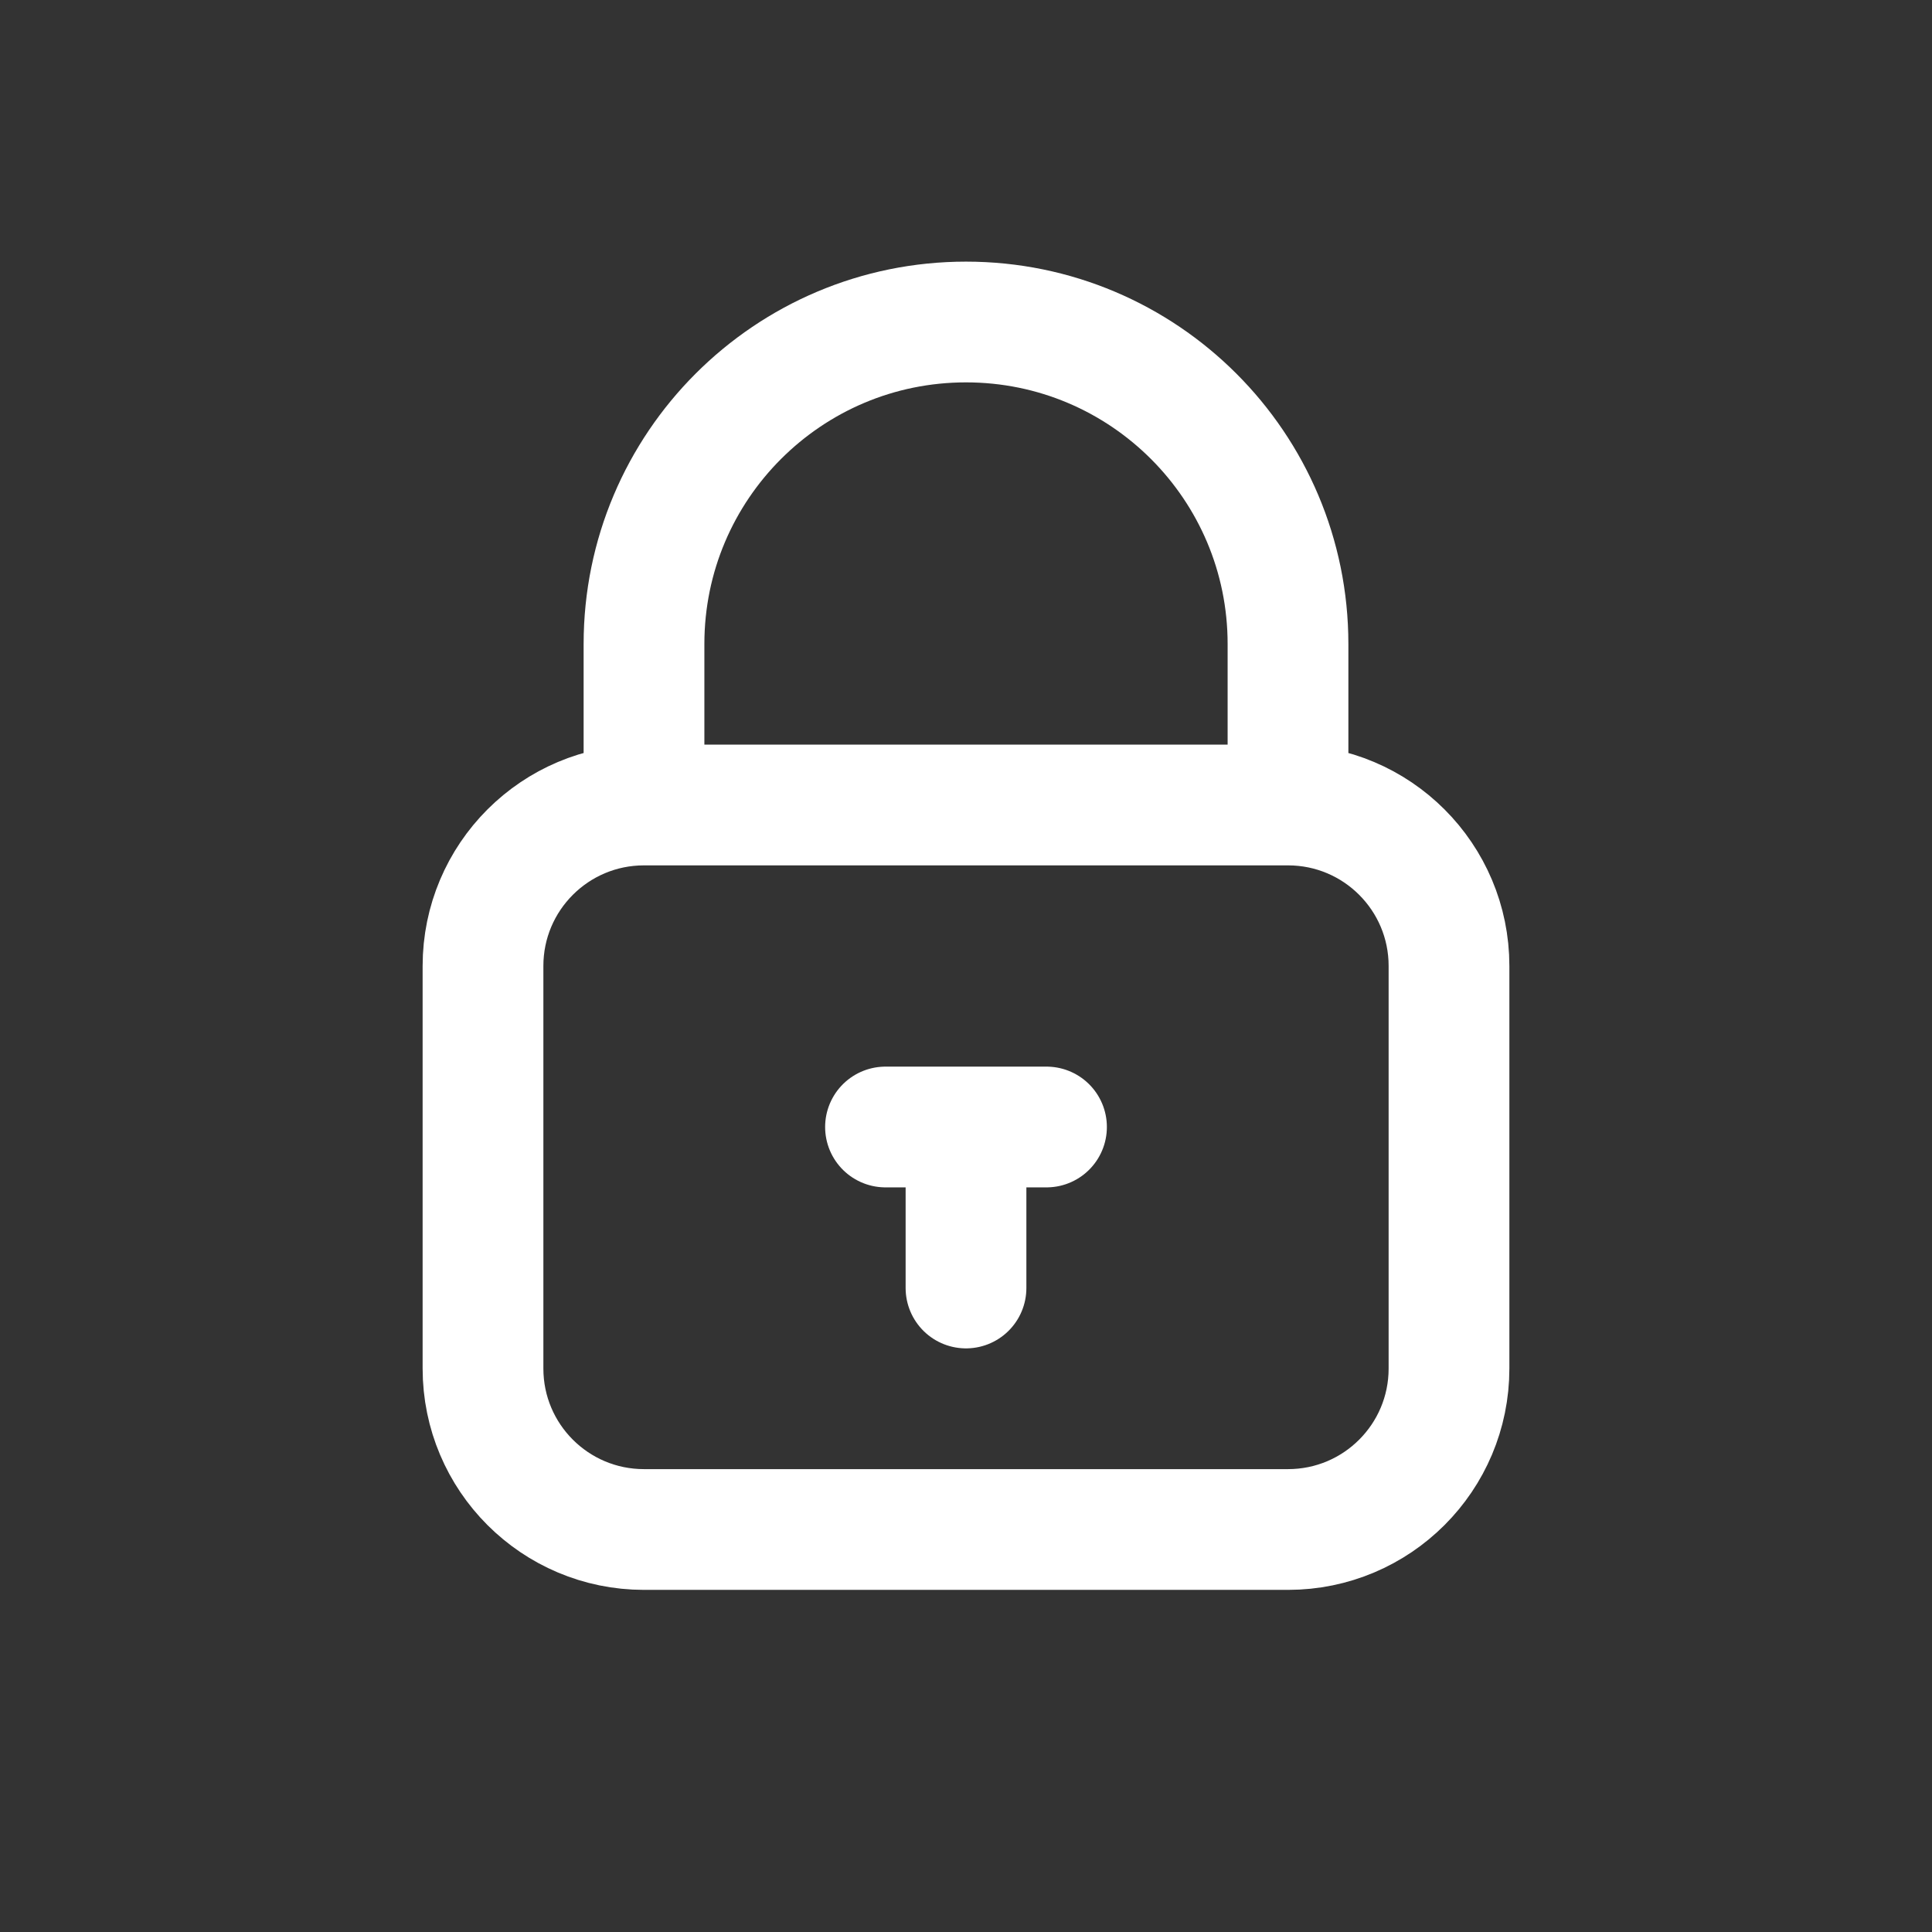 <svg width="24" height="24" viewBox="0 0 24 24" fill="none" xmlns="http://www.w3.org/2000/svg">
<rect x="0" y="0" width="24" height="24" fill="#333333" stroke="none"/>
<path d="M16 10H8M16 10C17.105 10 18 10.895 18 12V17C18 18.105 17.105 19 16 19H8C6.895 19 6 18.105 6 17V12C6 10.895 6.895 10 8 10M16 10V8C16 5.791 14.209 4 12 4C9.791 4 8 5.791 8 8L8 10M12 14V16M13 14H11" stroke="white" stroke-width="1.5" stroke-linecap="round" stroke-linejoin="round"/>
</svg>
